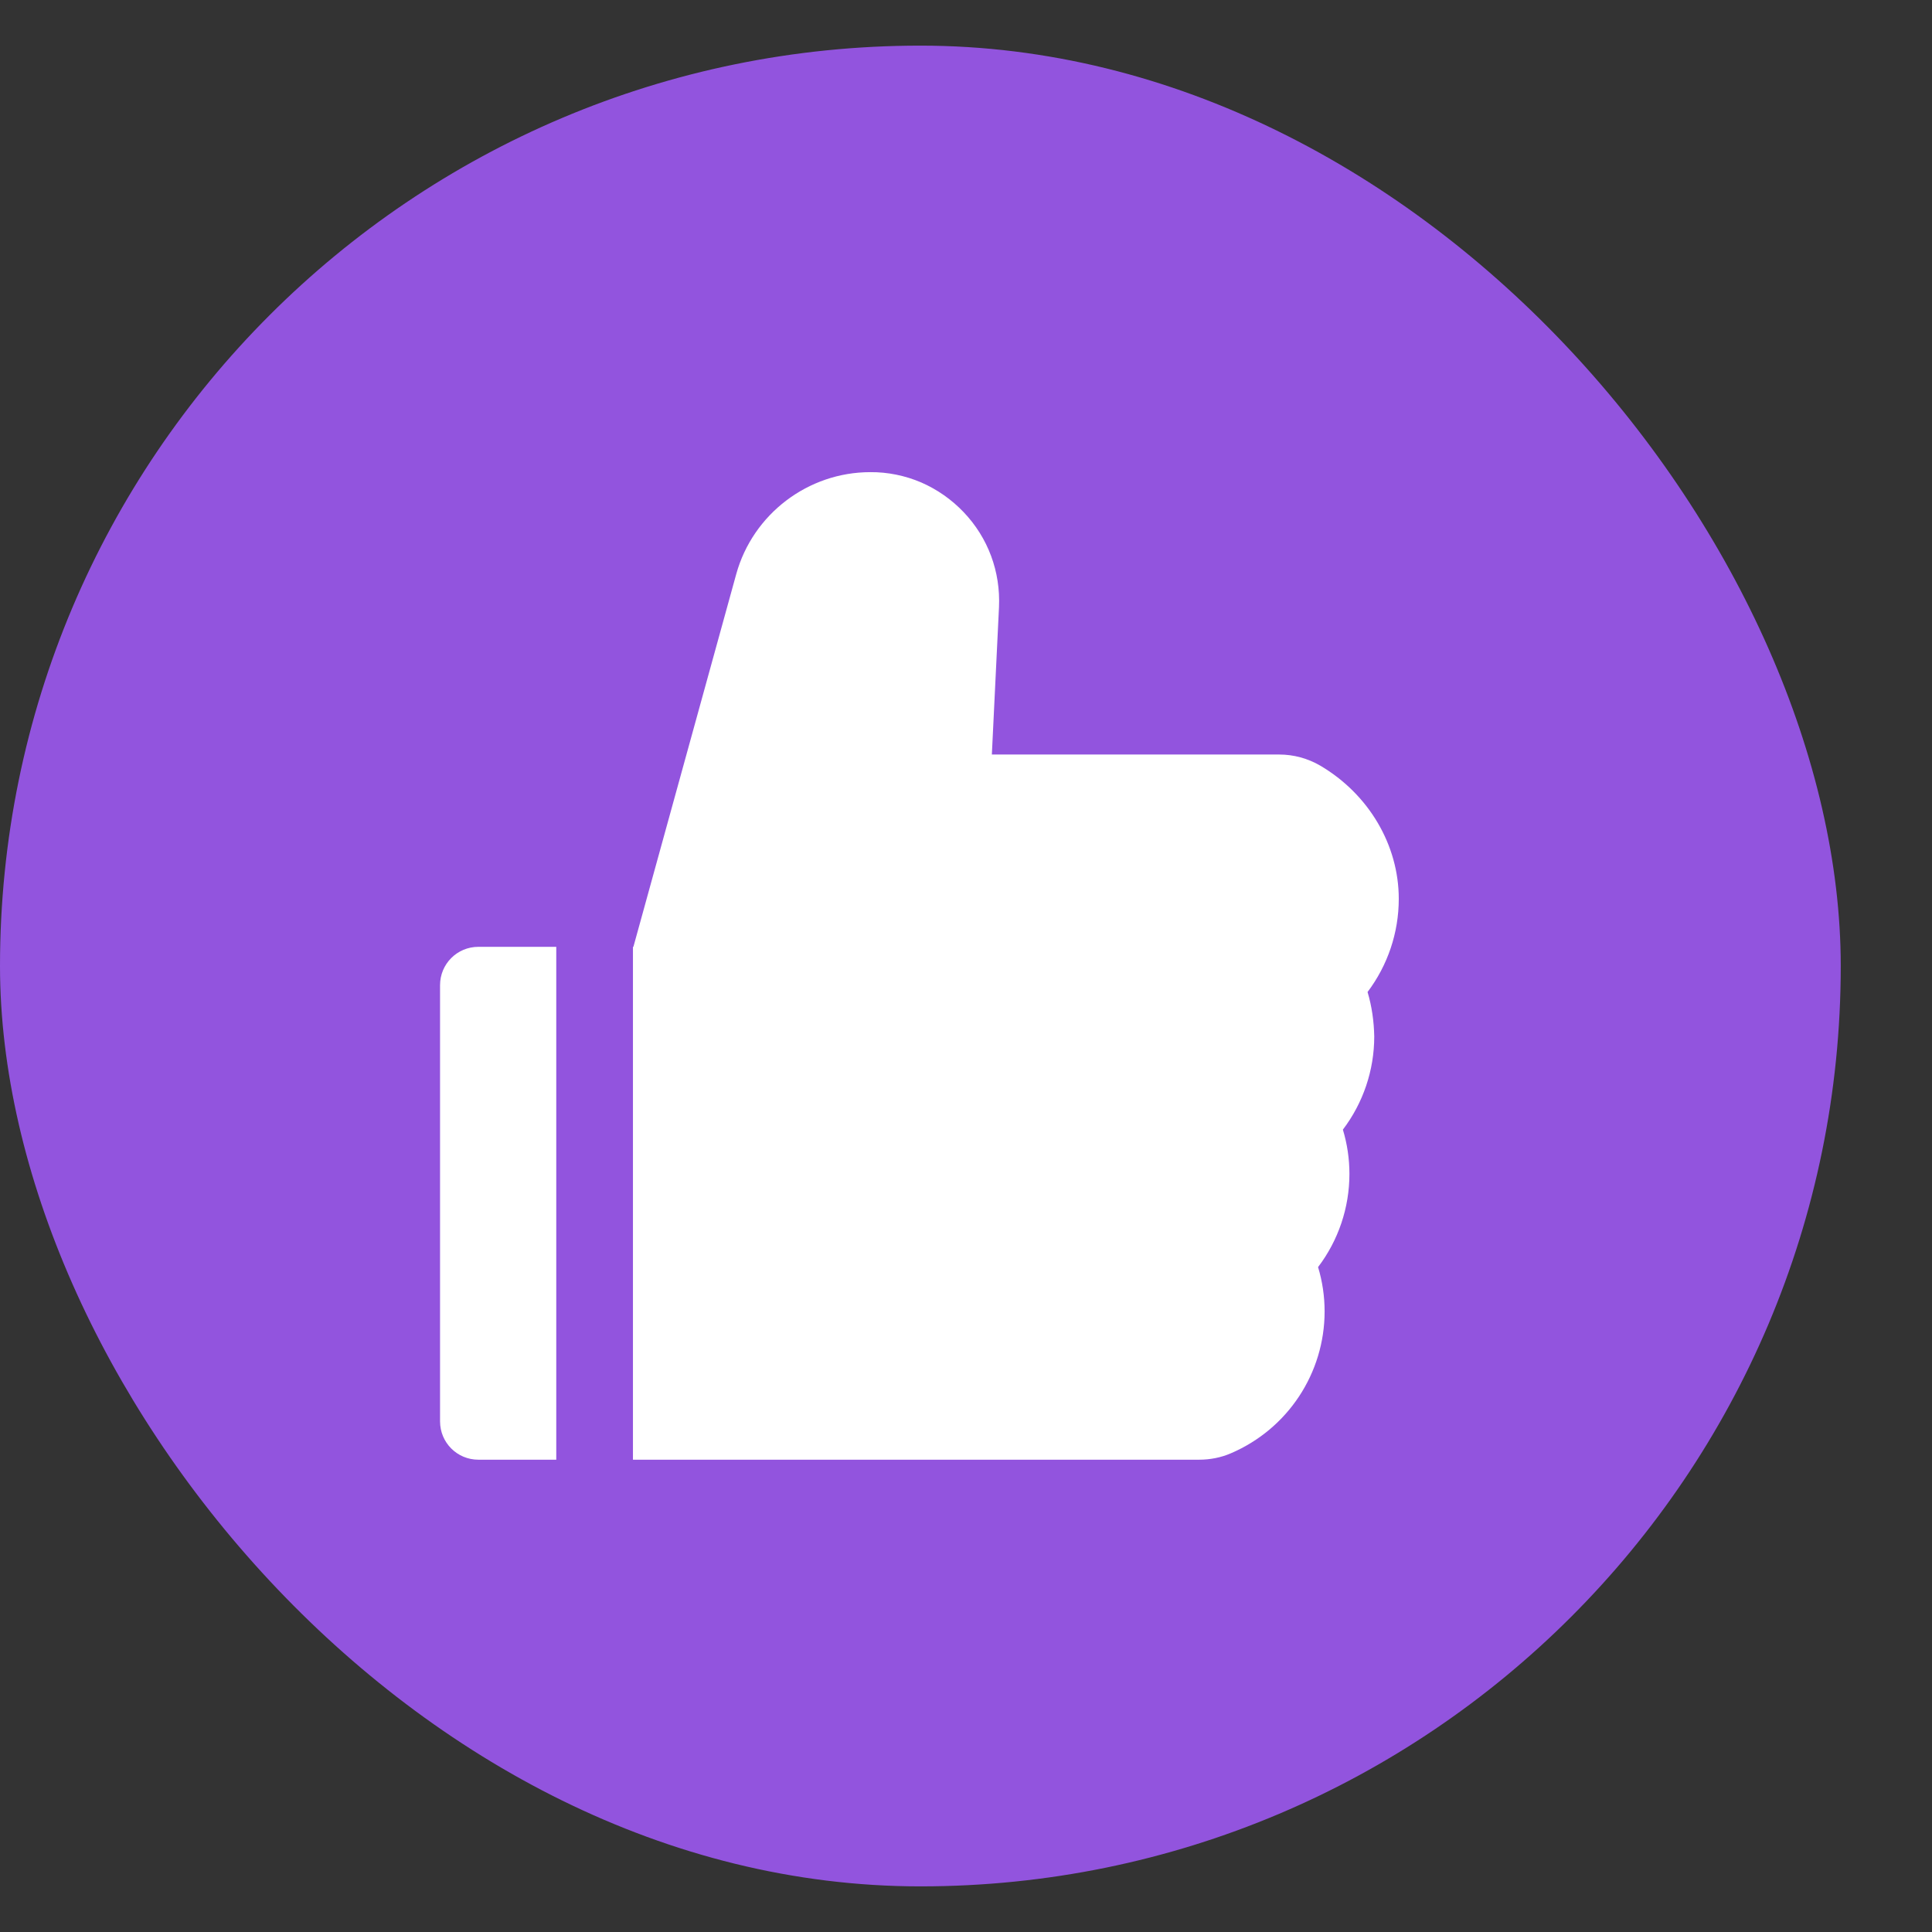 <?xml version="1.0" encoding="UTF-8"?> <svg xmlns="http://www.w3.org/2000/svg" width="13" height="13" viewBox="0 0 13 13" fill="none"><rect x="0" y="0" width="13" height="13" fill="#333333" stroke="none"/><rect y="0.307" width="12.386" height="12.386" rx="6.193" fill="#9254DE"></rect><g clip-path="url(#clip0_2479_42682)"><path d="M9.202 6.675C9.337 6.496 9.412 6.277 9.412 6.048C9.412 5.686 9.21 5.344 8.884 5.152C8.8 5.103 8.705 5.077 8.607 5.077H6.674L6.722 4.086C6.733 3.847 6.649 3.619 6.484 3.446C6.403 3.361 6.306 3.293 6.198 3.246C6.09 3.2 5.973 3.176 5.856 3.177C5.437 3.177 5.066 3.459 4.954 3.863L4.262 6.371H4.259V9.822H8.068C8.142 9.822 8.215 9.808 8.282 9.779C8.665 9.615 8.913 9.24 8.913 8.824C8.913 8.722 8.898 8.622 8.869 8.526C9.005 8.347 9.08 8.127 9.08 7.899C9.08 7.797 9.065 7.697 9.036 7.601C9.172 7.422 9.247 7.202 9.247 6.974C9.245 6.873 9.231 6.772 9.202 6.675V6.675ZM2.961 6.629V9.564C2.961 9.707 3.076 9.822 3.219 9.822H3.743V6.371H3.219C3.076 6.371 2.961 6.486 2.961 6.629Z" fill="white"></path></g><defs><clipPath id="clip0_2479_42682"><rect width="8.258" height="8.258" fill="white" transform="translate(2.062 2.371)"></rect></clipPath></defs></svg> 